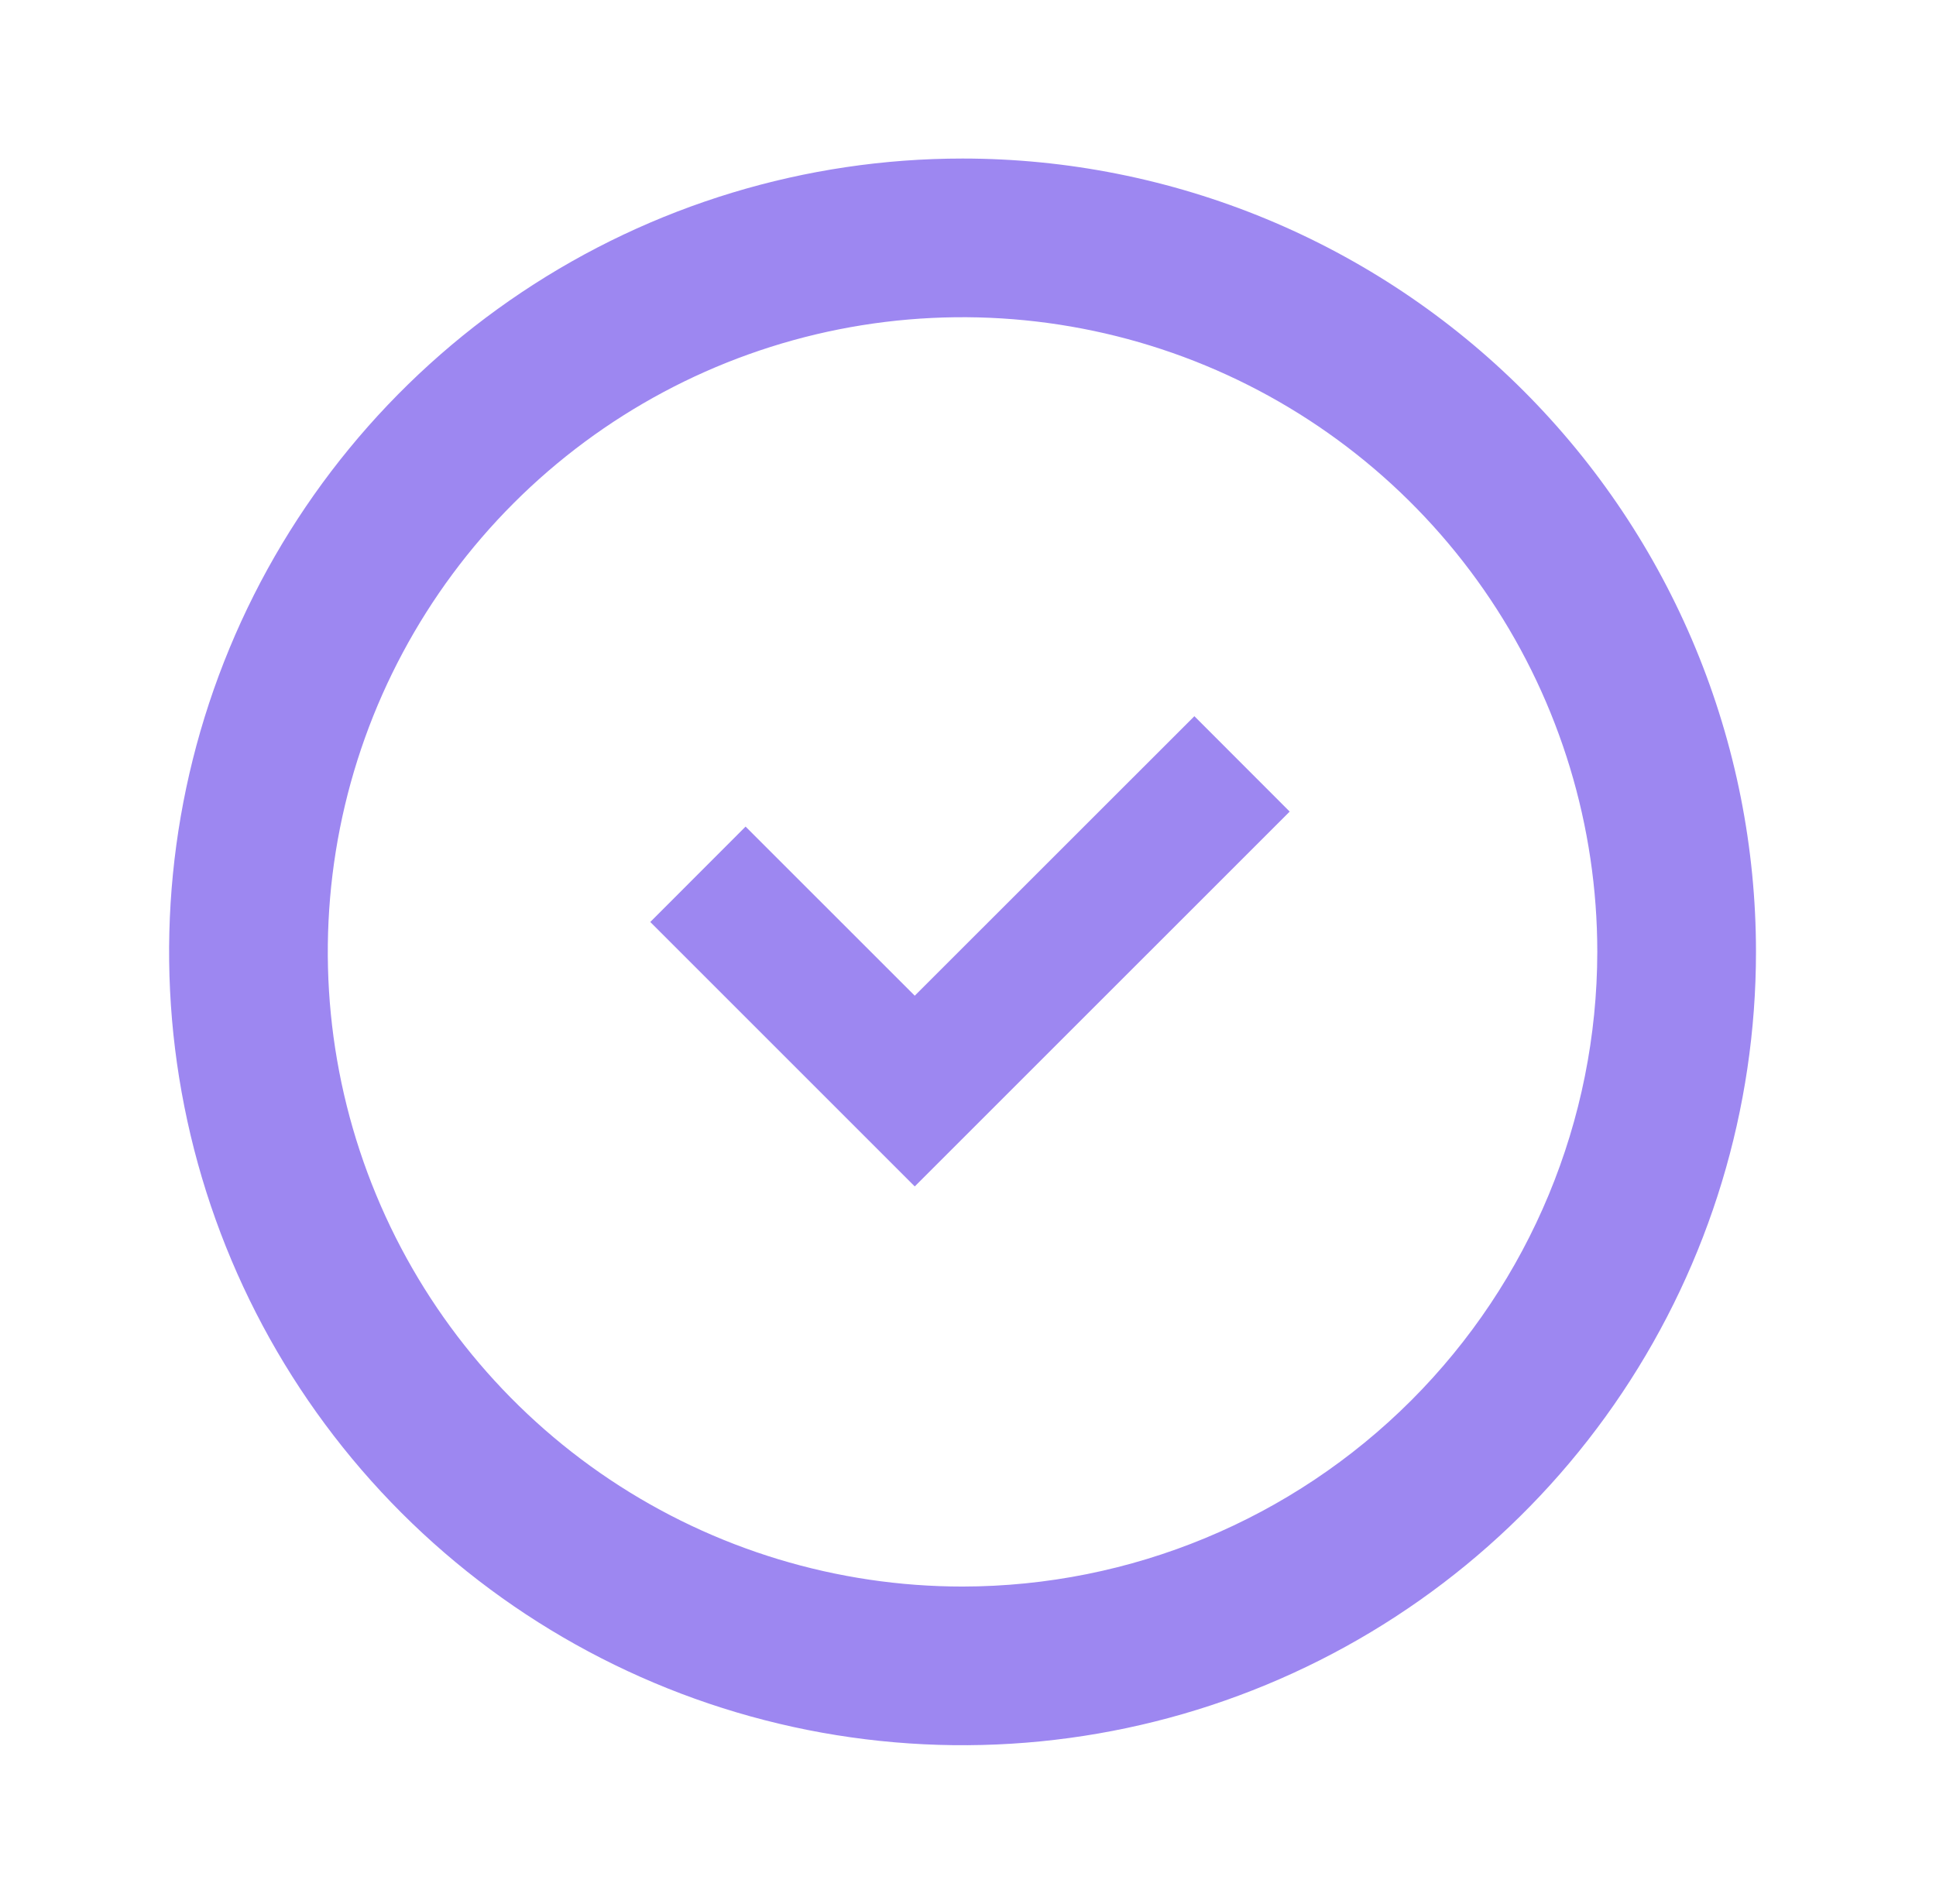 <svg width="61" height="60" viewBox="0 0 61 60" fill="none" xmlns="http://www.w3.org/2000/svg">
<path d="M30.328 4.996C25.384 4.996 20.55 6.462 16.439 9.209C12.328 11.956 9.123 15.861 7.231 20.429C5.339 24.997 4.844 30.024 5.809 34.873C6.773 39.723 9.154 44.177 12.65 47.674C16.147 51.17 20.601 53.551 25.451 54.516C30.3 55.48 35.327 54.985 39.895 53.093C44.463 51.201 48.368 47.997 51.115 43.885C53.862 39.774 55.328 34.941 55.328 29.996C55.328 26.713 54.681 23.462 53.425 20.429C52.169 17.396 50.327 14.64 48.006 12.318C45.684 9.997 42.928 8.155 39.895 6.899C36.862 5.643 33.611 4.996 30.328 4.996ZM30.328 49.996C26.373 49.996 22.506 48.823 19.217 46.626C15.928 44.428 13.364 41.304 11.851 37.65C10.337 33.995 9.941 29.974 10.712 26.094C11.484 22.215 13.389 18.651 16.186 15.854C18.983 13.057 22.547 11.152 26.426 10.38C30.306 9.609 34.327 10.005 37.982 11.518C41.636 13.032 44.76 15.596 46.958 18.885C49.155 22.174 50.328 26.04 50.328 29.996C50.322 35.299 48.213 40.382 44.464 44.132C40.714 47.881 35.631 49.99 30.328 49.996ZM28.822 31.377L23.492 26.048L20.489 29.054L28.822 37.387L40.636 25.575L37.633 22.569L28.822 31.377Z" fill="#9D87F1"/>
</svg>
